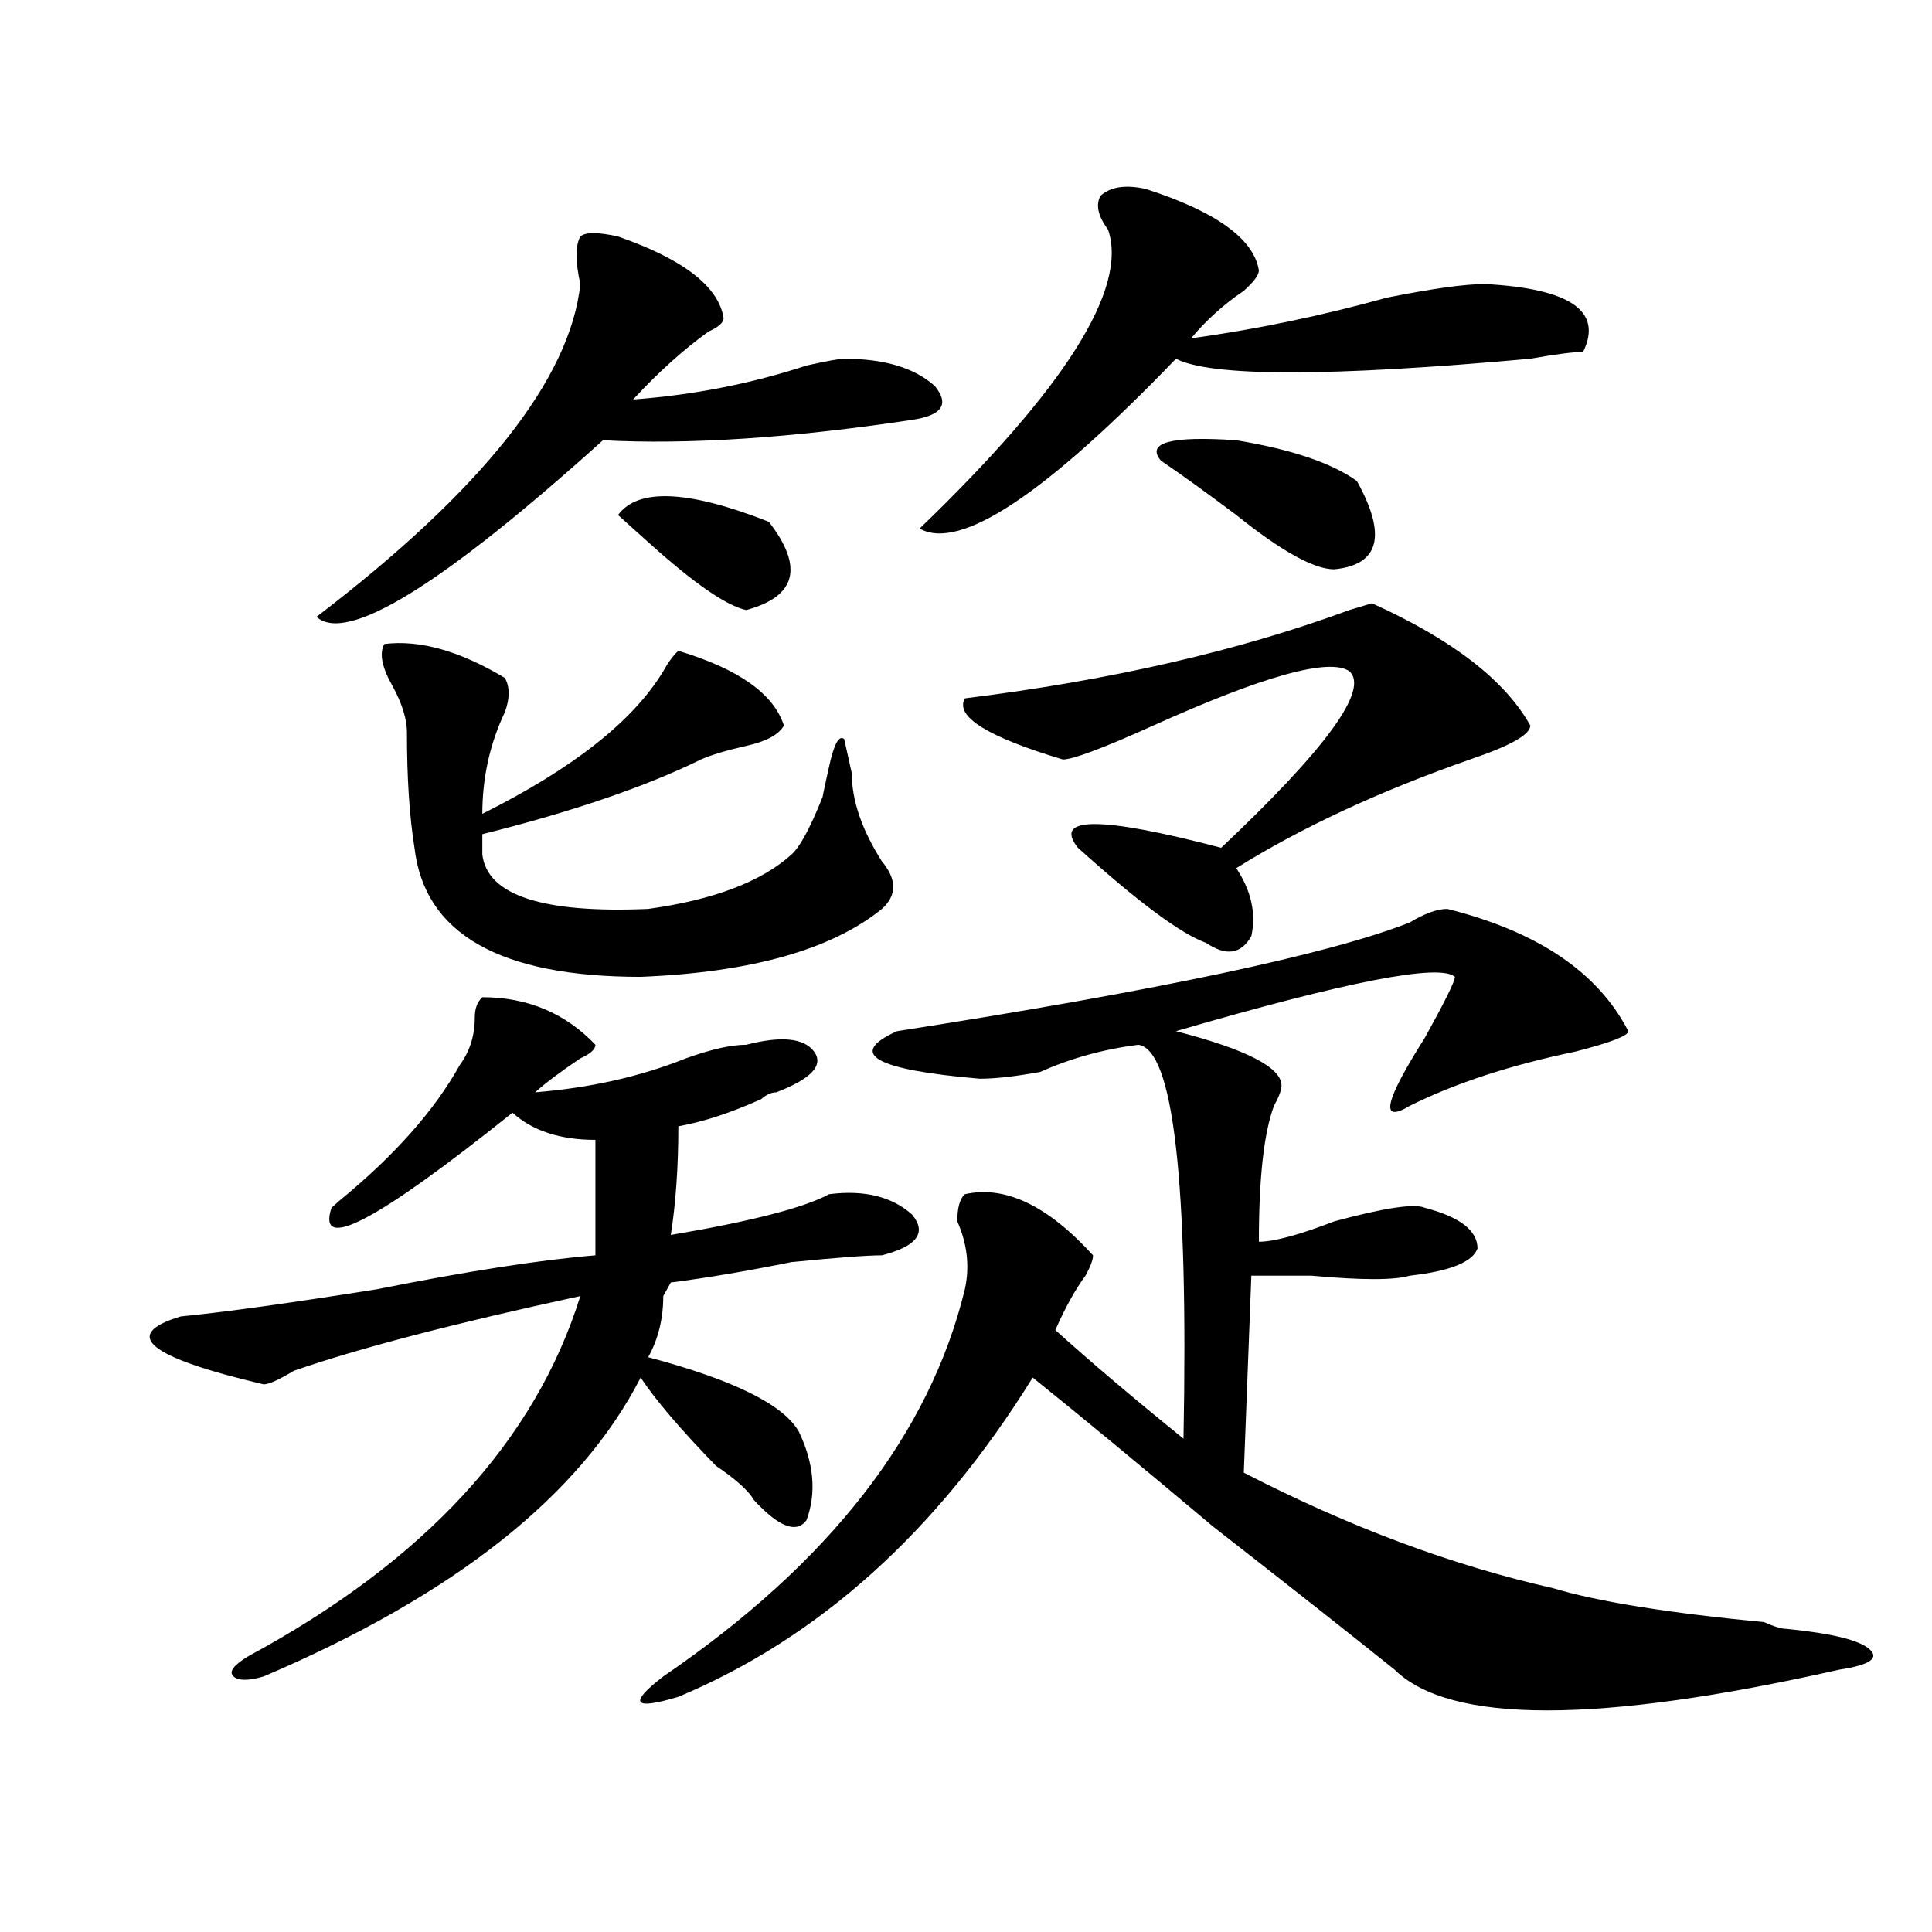 <?xml version="1.0" encoding="utf-8"?>
<!-- Generator: Adobe Illustrator 16.0.0, SVG Export Plug-In . SVG Version: 6.00 Build 0)  -->
<!DOCTYPE svg PUBLIC "-//W3C//DTD SVG 1.1//EN" "http://www.w3.org/Graphics/SVG/1.1/DTD/svg11.dtd">
<svg version="1.1" id="图层_1" xmlns="http://www.w3.org/2000/svg" xmlns:xlink="http://www.w3.org/1999/xlink" x="0px" y="0px"
	 width="1000px" height="1000px" viewBox="0 0 1000 1000" enable-background="new 0 0 1000 1000" xml:space="preserve">
<path d="M249.652,516.156c23.414,0,42.926,8.24,58.535,24.609c0,2.362-2.622,4.725-7.805,7.031
	c-10.427,7.031-18.231,12.909-23.414,17.578c28.597-2.307,54.633-8.185,78.047-17.578c12.987-4.669,23.414-7.031,31.219-7.031
	c18.171-4.669,29.878-3.516,35.121,3.516c5.183,7.031-1.341,14.063-19.512,21.094c-2.622,0-5.243,1.209-7.805,3.516
	c-15.609,7.031-29.938,11.756-42.926,14.063c0,21.094-1.341,39.881-3.902,56.25c41.585-7.031,68.901-14.063,81.949-21.094
	c18.171-2.307,32.499,1.209,42.926,10.547c7.805,9.394,2.562,16.425-15.609,21.094c-7.805,0-23.414,1.209-46.828,3.516
	c-23.414,4.725-44.267,8.24-62.438,10.547l-3.902,7.031c0,11.756-2.622,22.303-7.805,31.641
	c44.206,11.756,70.242,24.609,78.047,38.672c7.805,16.425,9.085,31.641,3.902,45.703c-5.243,7.031-14.329,3.516-27.316-10.547
	c-2.622-4.669-9.146-10.547-19.512-17.578c-18.231-18.731-31.219-33.947-39.023-45.703c-31.219,60.975-96.278,112.5-195.117,154.688
	c-7.805,2.307-13.048,2.307-15.609,0c-2.622-2.362,0-5.878,7.805-10.547c91.034-49.219,148.289-111.291,171.703-186.328
	c-65.06,14.063-114.509,26.972-148.289,38.672c-7.805,4.725-13.048,7.031-15.609,7.031c-59.876-14.063-74.145-25.763-42.926-35.156
	c23.414-2.307,57.194-7.031,101.461-14.063c46.828-9.338,84.511-15.216,113.168-17.578c0-21.094,0-40.979,0-59.766
	c-18.231,0-32.56-4.669-42.926-14.063c-70.242,56.25-101.461,72.675-93.656,49.219l3.902-3.516
	c28.597-23.4,49.39-46.856,62.438-70.313c5.183-7.031,7.805-15.216,7.805-24.609C245.75,522.034,247.03,518.519,249.652,516.156z
	 M319.895,122.406c33.78,11.755,52.011,25.817,54.633,42.188c0,2.362-2.622,4.724-7.805,7.031
	c-13.048,9.394-26.036,21.094-39.023,35.156c31.219-2.308,61.097-8.185,89.754-17.578c10.366-2.308,16.89-3.516,19.512-3.516
	c20.792,0,36.401,4.724,46.828,14.063c7.805,9.394,3.902,15.271-11.707,17.578c-62.438,9.394-115.79,12.909-159.996,10.547
	c-83.29,75.037-132.68,105.469-148.289,91.406c85.852-65.589,131.339-123.047,136.582-172.266c-2.622-11.7-2.622-19.886,0-24.609
	C302.944,120.099,309.468,120.099,319.895,122.406z M198.922,333.344c18.171-2.307,39.023,3.516,62.438,17.578
	c2.562,4.725,2.562,10.547,0,17.578c-7.805,16.425-11.707,34.003-11.707,52.734c46.828-23.4,78.047-48.01,93.656-73.828
	c2.562-4.669,5.183-8.185,7.805-10.547c31.219,9.394,49.39,22.303,54.633,38.672c-2.622,4.725-9.146,8.24-19.512,10.547
	c-10.427,2.362-18.231,4.725-23.414,7.031c-28.657,14.063-66.34,26.972-113.168,38.672v10.547
	c2.562,21.094,31.219,30.487,85.852,28.125c33.78-4.669,58.535-14.063,74.145-28.125c5.183-4.669,11.707-17.578,19.512-38.672
	c-5.243,18.787-5.243,16.425,0-7.031c2.562-11.7,5.183-16.369,7.805-14.063l3.902,17.578c0,14.063,5.183,29.334,15.609,45.703
	c7.805,9.394,7.805,17.578,0,24.609c-26.036,21.094-67.681,32.85-124.875,35.156c-72.864,0-111.888-22.247-117.07-66.797
	c-2.622-16.369-3.902-36.31-3.902-59.766c0-7.031-2.622-15.216-7.805-24.609C197.581,345.1,196.3,338.068,198.922,333.344z
	 M319.895,266.547c10.366-14.063,36.401-12.854,78.047,3.516c18.171,23.456,14.269,38.672-11.707,45.703
	c-10.427-2.307-27.316-14.063-50.73-35.156C327.699,273.578,322.456,268.909,319.895,266.547z M749.152,470.453
	c46.828,11.756,78.047,32.85,93.656,63.281c0,2.362-9.146,5.878-27.316,10.547c-33.841,7.031-62.438,16.425-85.852,28.125
	c-15.609,9.394-13.048-2.307,7.805-35.156c10.366-18.731,15.609-29.278,15.609-31.641c-7.805-7.031-55.974,2.362-144.387,28.125
	c36.401,9.394,54.633,18.787,54.633,28.125c0,2.362-1.341,5.878-3.902,10.547c-5.243,14.063-7.805,37.519-7.805,70.313
	c7.805,0,20.792-3.516,39.023-10.547c25.976-7.031,41.585-9.338,46.828-7.031c18.171,4.725,27.316,11.756,27.316,21.094
	c-2.622,7.031-14.329,11.756-35.121,14.063c-7.805,2.362-24.755,2.362-50.73,0c-13.048,0-23.414,0-31.219,0l-3.902,101.953
	c54.633,28.125,107.925,48.01,159.996,59.766c23.414,7.031,59.815,12.854,109.266,17.578c5.183,2.307,9.085,3.516,11.707,3.516
	c23.414,2.307,37.683,5.822,42.926,10.547c5.183,4.669,0,8.185-15.609,10.547c-124.875,28.125-201.642,28.125-230.238,0
	c-23.414-18.787-54.633-43.396-93.656-73.828c-39.023-32.794-70.242-58.557-93.656-77.344
	c-49.45,79.706-110.606,134.747-183.41,165.234c-23.414,7.031-26.036,3.516-7.805-10.547
	c85.852-58.612,137.862-125.354,156.094-200.391c2.562-11.7,1.28-23.4-3.902-35.156c0-7.031,1.28-11.7,3.902-14.063
	c20.792-4.669,42.926,5.878,66.34,31.641c0,2.362-1.341,5.878-3.902,10.547c-5.243,7.031-10.427,16.425-15.609,28.125
	c18.171,16.425,40.304,35.156,66.34,56.25c2.562-133.594-5.243-201.544-23.414-203.906c-18.231,2.362-35.121,7.031-50.73,14.063
	c-13.048,2.362-23.414,3.516-31.219,3.516c-54.633-4.669-68.962-12.854-42.926-24.609c135.241-21.094,223.714-39.825,265.359-56.25
	C737.445,472.815,743.909,470.453,749.152,470.453z M593.059,97.797c36.401,11.755,55.913,25.817,58.535,42.188
	c0,2.362-2.622,5.878-7.805,10.547c-10.427,7.031-19.512,15.271-27.316,24.609c33.78-4.669,67.62-11.7,101.461-21.094
	c23.414-4.669,40.304-7.031,50.73-7.031c44.206,2.362,61.097,14.063,50.73,35.156c-5.243,0-14.329,1.208-27.316,3.516
	c-104.083,9.394-165.239,9.394-183.41,0C540.987,256,496.78,285.334,475.988,273.578c75.425-72.62,107.925-124.2,97.559-154.688
	c-5.243-7.031-6.524-12.854-3.902-17.578C574.827,96.644,582.632,95.489,593.059,97.797z M792.078,375.531
	c0,4.725-10.427,10.547-31.219,17.578c-46.828,16.425-87.192,35.156-120.973,56.25c7.805,11.756,10.366,23.456,7.805,35.156
	c-5.243,9.394-13.048,10.547-23.414,3.516c-13.048-4.669-35.121-21.094-66.34-49.219c-13.048-16.369,11.707-16.369,74.145,0
	c54.633-51.525,76.706-82.013,66.34-91.406c-10.427-7.031-44.267,2.362-101.461,28.125c-26.036,11.756-41.646,17.578-46.828,17.578
	c-39.023-11.7-55.974-22.247-50.73-31.641c75.425-9.338,141.765-24.609,199.02-45.703l11.707-3.516
	C751.714,331.037,779.03,352.131,792.078,375.531z M600.863,238.422c-7.805-9.339,5.183-12.854,39.023-10.547
	c28.597,4.724,49.39,11.755,62.438,21.094c15.609,28.125,11.707,43.396-11.707,45.703c-10.427,0-27.316-9.338-50.73-28.125
	C624.277,254.847,611.229,245.453,600.863,238.422z"/>
</svg>
